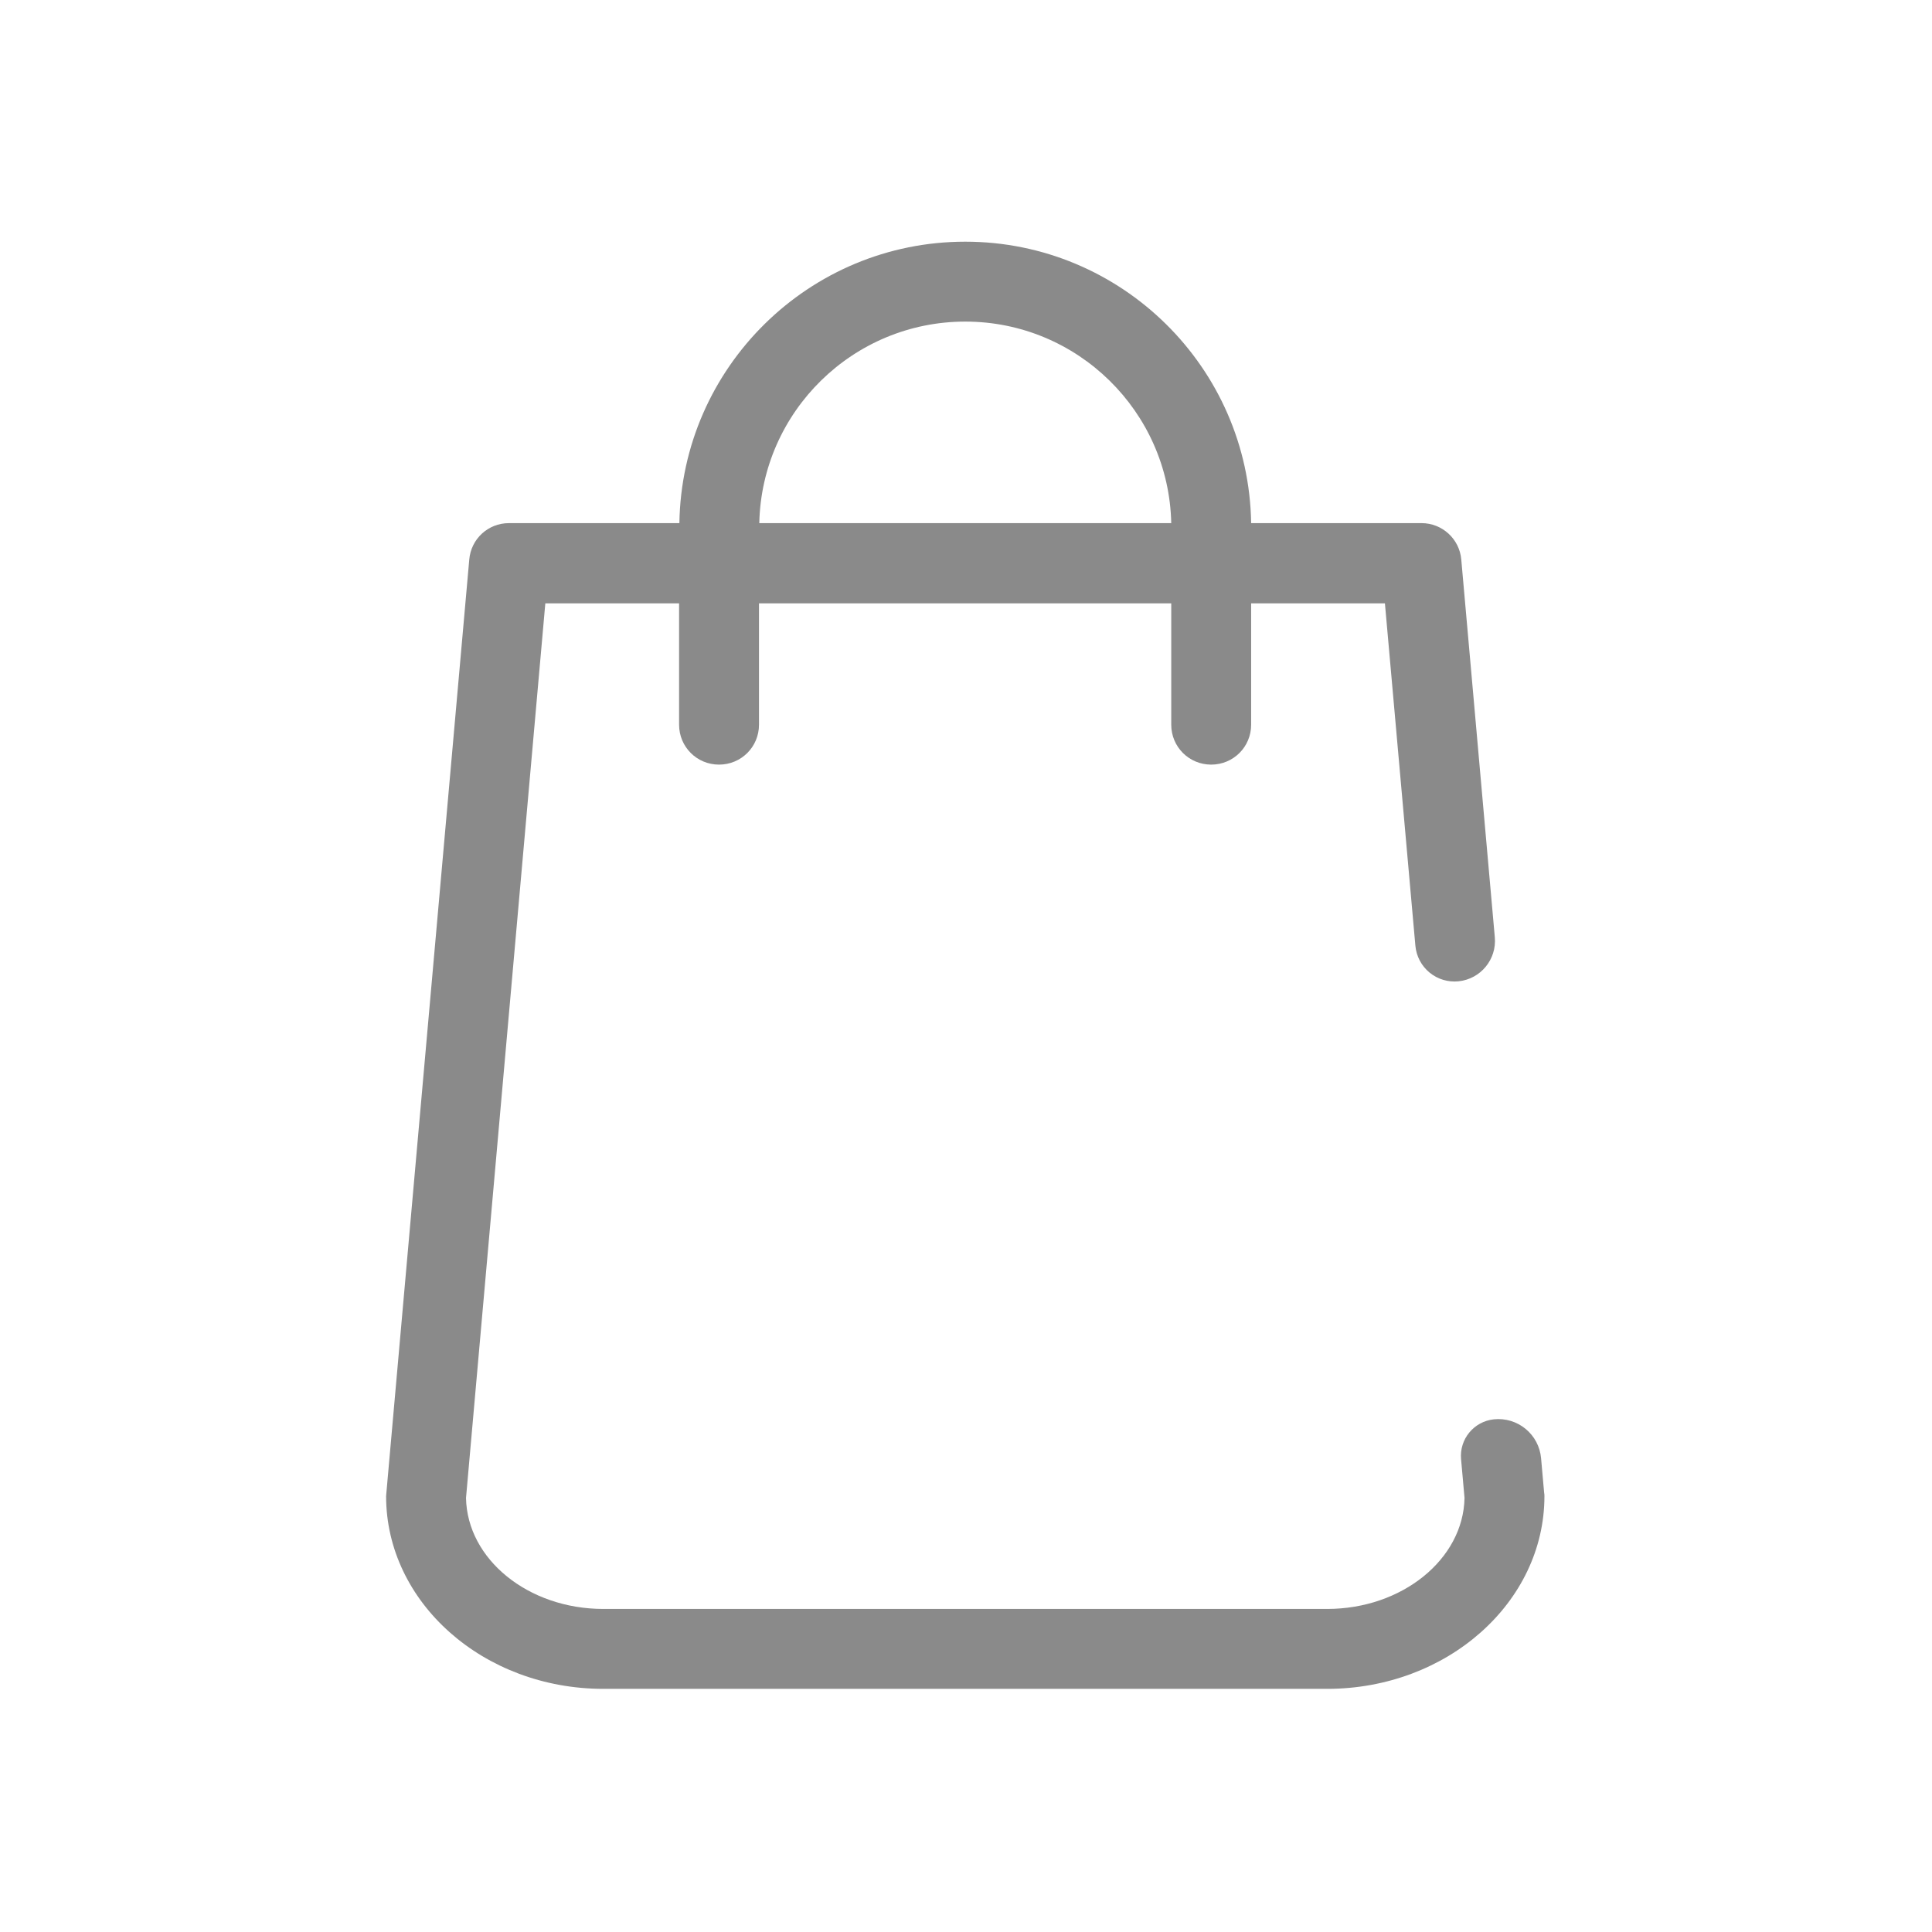 <?xml version="1.0" encoding="UTF-8" standalone="no"?>
<!DOCTYPE svg PUBLIC "-//W3C//DTD SVG 1.1//EN" "http://www.w3.org/Graphics/SVG/1.1/DTD/svg11.dtd">
<svg width="100%" height="100%" viewBox="0 0 1182 1182" version="1.1" xmlns="http://www.w3.org/2000/svg" xmlns:xlink="http://www.w3.org/1999/xlink" xml:space="preserve" xmlns:serif="http://www.serif.com/" style="fill-rule:evenodd;clip-rule:evenodd;stroke-linejoin:round;stroke-miterlimit:1.414;">
    <path d="M415.649,320.05C417.098,224.813 494.953,147.864 590.551,147.864C686.15,147.864 764.005,224.814 765.453,320.05L869.743,320.05C882.236,320.05 892.918,329.646 894.005,342.321C894.005,342.321 908.862,509.621 914.53,573.454C915.73,586.963 905.873,598.938 892.384,600.357C892.384,600.357 892.383,600.357 892.383,600.357C885.977,601.031 879.57,599.106 874.597,595.013C869.624,590.92 866.502,585.002 865.931,578.587C860.605,518.729 847.292,369.117 847.292,369.117L765.453,369.117L765.453,443.351C765.453,456.93 754.59,467.794 741.01,467.794C727.431,467.794 716.568,456.93 716.568,443.351L716.568,369.117L464.354,369.117L464.354,443.351C464.354,456.93 453.49,467.794 439.911,467.794C426.331,467.794 415.468,456.93 415.468,443.351L415.468,369.117L333.63,369.117L285.106,916.456C285.83,953.935 323.128,984.353 369.117,984.353L811.985,984.353C857.793,984.352 895.272,953.935 895.996,916.456C895.996,916.456 894.926,904.434 893.883,892.709C892.794,880.475 901.721,869.63 913.935,868.345C913.936,868.345 913.936,868.345 913.937,868.344C920.934,867.608 927.934,869.712 933.366,874.184C938.798,878.655 942.208,885.12 942.83,892.129C943.8,903.054 944.701,913.197 944.701,913.197C944.882,913.921 944.882,914.645 944.882,915.369C944.882,980.369 885.314,1033.24 811.985,1033.24L369.117,1033.24C295.789,1033.24 236.22,980.369 236.22,915.369C236.22,914.645 236.402,913.921 236.402,913.197L287.098,342.321C288.184,329.647 298.685,320.051 311.36,320.05L415.649,320.05ZM716.568,320.05C715.119,251.791 659.172,196.75 590.551,196.75C521.93,196.75 465.983,251.791 464.535,320.05L716.568,320.05Z" style="fill:rgb(138,138,138);fill-rule:nonzero;"/>
</svg>
